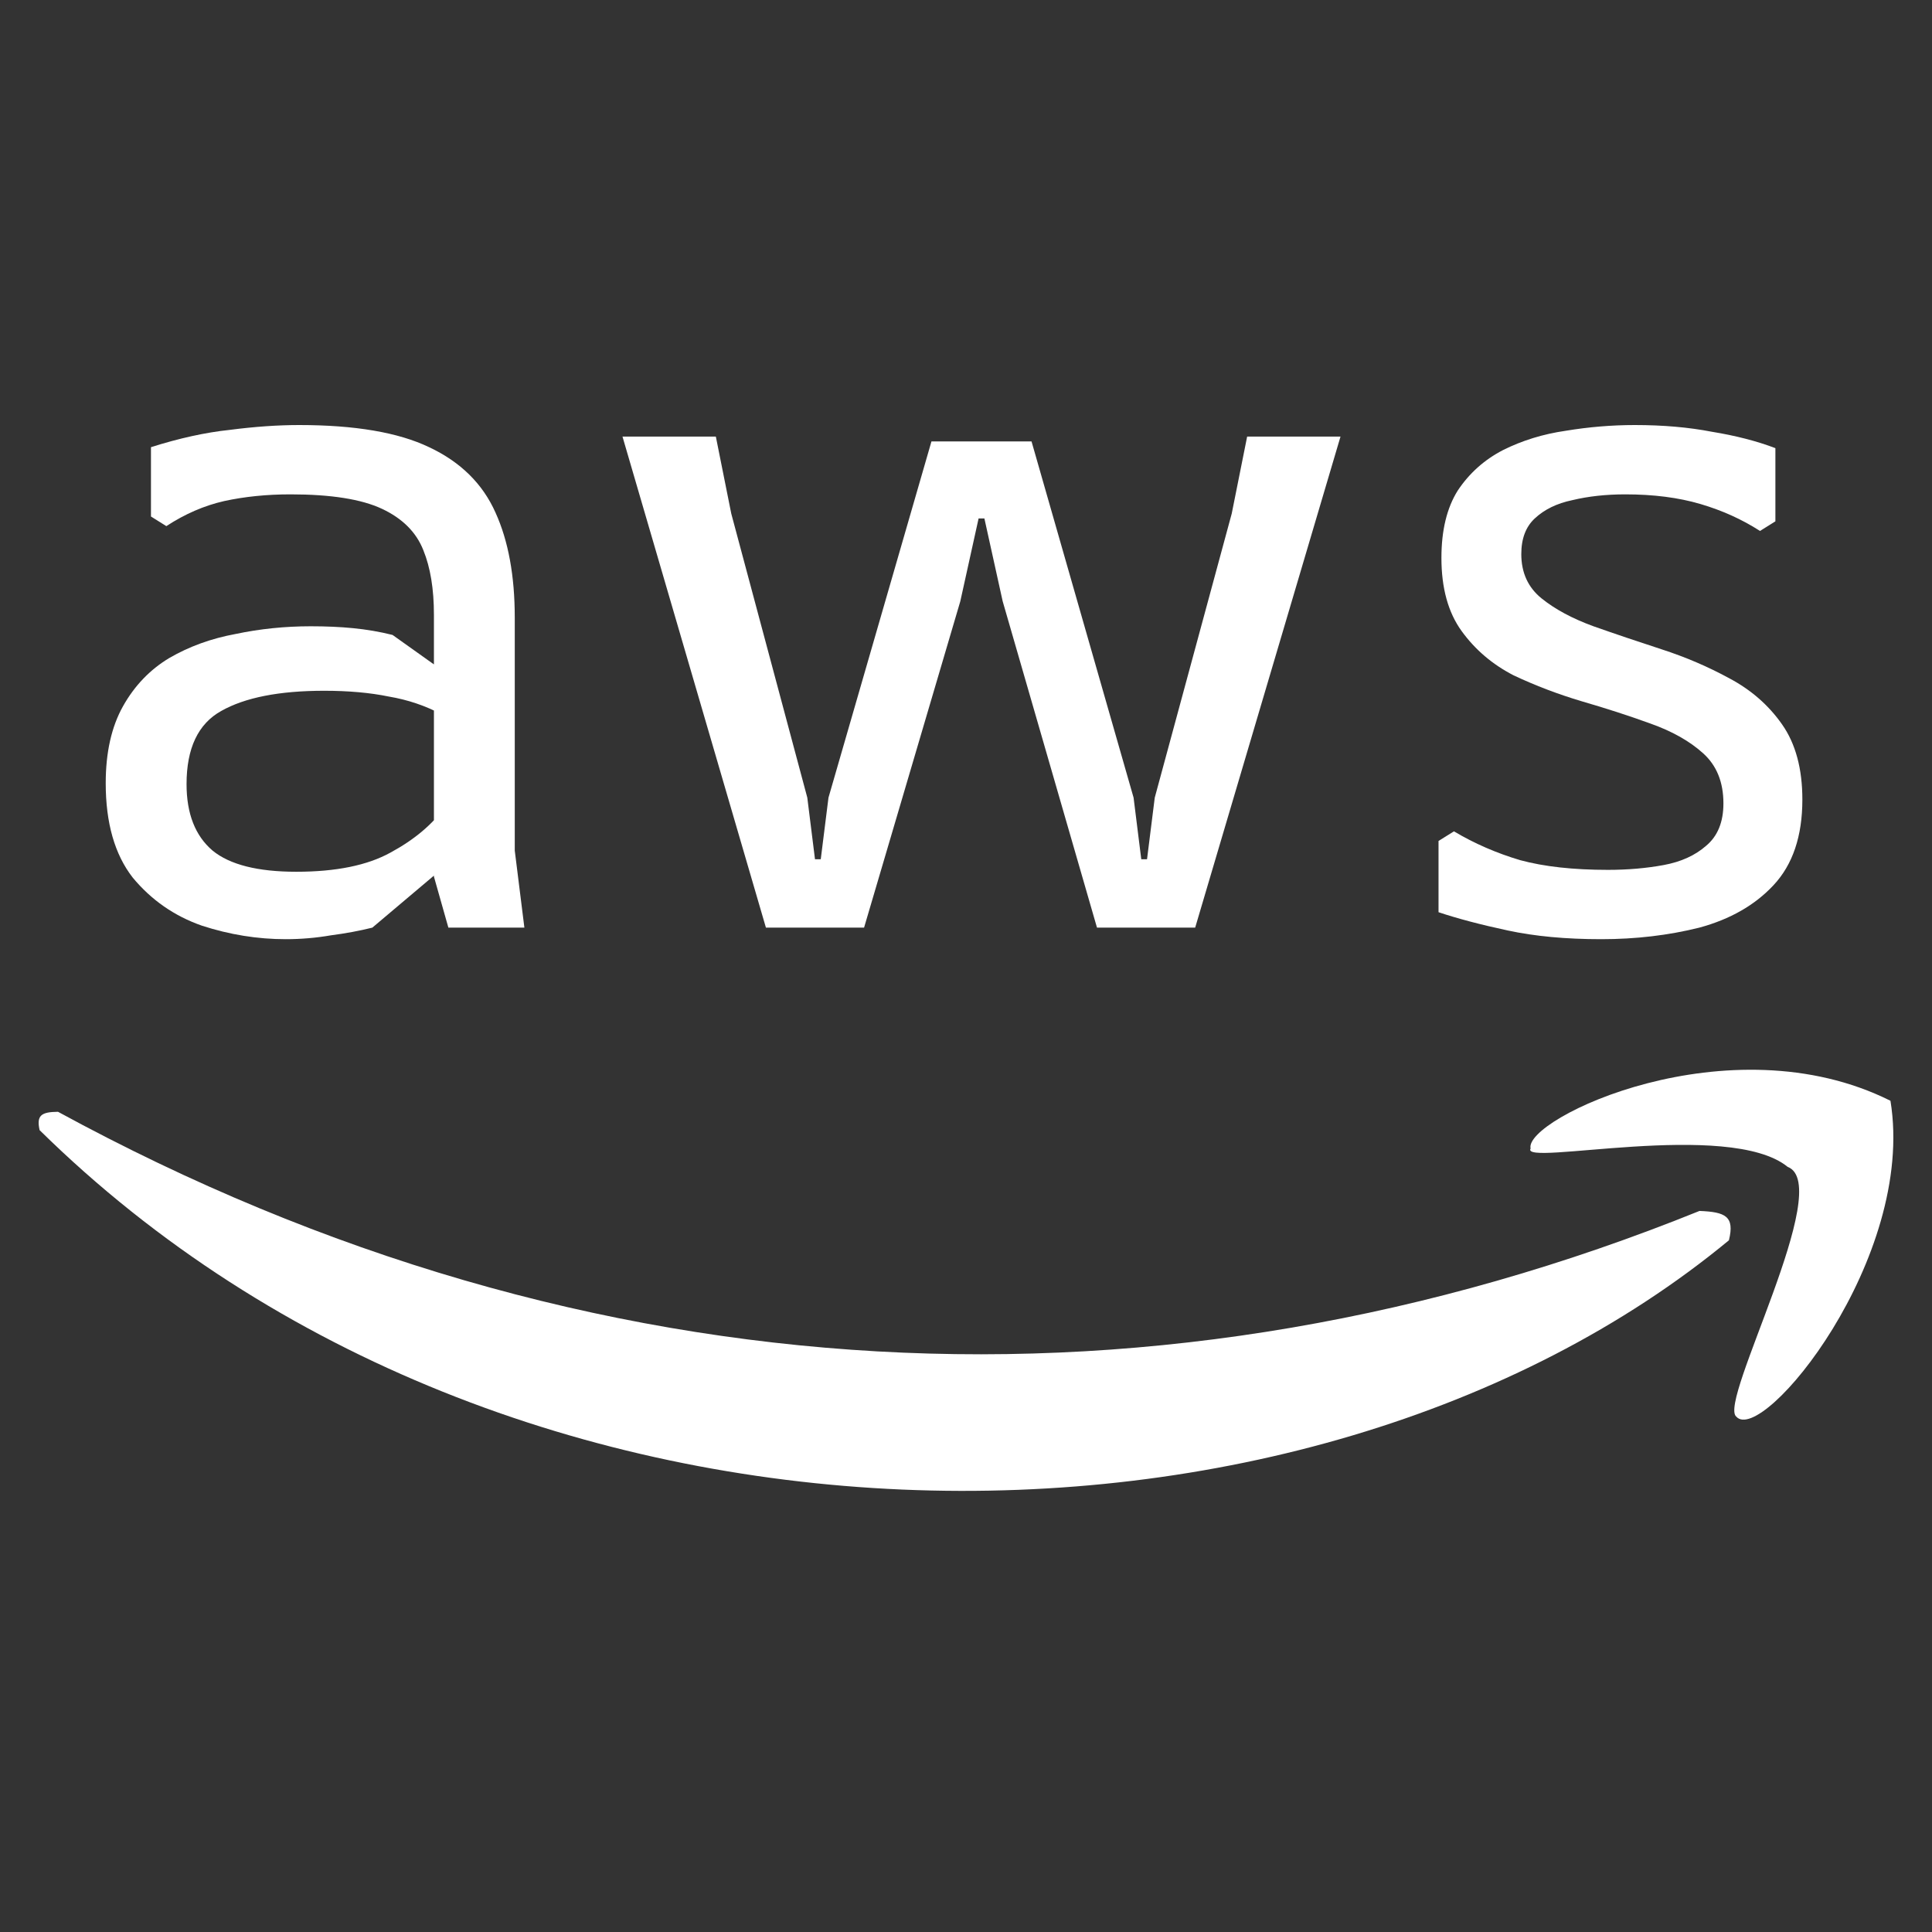 <svg width="50" height="50" viewBox="0 0 50 50" fill="none" xmlns="http://www.w3.org/2000/svg">
<rect x="0" y="0" width="50" height="50" fill="#333333" stroke="none"/>
<path d="M11.604 24.007L11.23 22.686V15.909C11.23 15.244 11.139 14.688 10.956 14.239C10.773 13.774 10.416 13.417 9.885 13.168C9.354 12.919 8.565 12.794 7.519 12.794C6.904 12.794 6.331 12.852 5.8 12.968C5.285 13.085 4.787 13.301 4.305 13.616L3.907 13.367V11.573C4.638 11.341 5.318 11.191 5.949 11.125C6.597 11.041 7.195 11 7.743 11C9.188 11 10.308 11.191 11.105 11.573C11.919 11.955 12.492 12.52 12.824 13.267C13.156 13.998 13.322 14.904 13.322 15.983V22.013L13.571 24.007H11.604ZM7.394 24.306C6.663 24.306 5.941 24.189 5.227 23.957C4.513 23.708 3.915 23.292 3.434 22.711C2.969 22.113 2.736 21.299 2.736 20.269C2.736 19.472 2.886 18.807 3.184 18.276C3.483 17.744 3.882 17.329 4.38 17.03C4.895 16.731 5.468 16.523 6.099 16.407C6.73 16.274 7.377 16.208 8.042 16.208C8.44 16.208 8.806 16.224 9.138 16.257C9.486 16.291 9.827 16.349 10.159 16.432L11.454 17.354V18.5C11.022 18.267 10.557 18.11 10.059 18.026C9.578 17.927 9.021 17.877 8.39 17.877C7.228 17.877 6.34 18.052 5.725 18.4C5.127 18.733 4.828 19.364 4.828 20.294C4.828 21.058 5.053 21.631 5.501 22.013C5.949 22.379 6.672 22.561 7.668 22.561C8.698 22.561 9.511 22.395 10.109 22.063C10.723 21.731 11.197 21.332 11.529 20.867L12.027 21.988L9.636 24.007C9.304 24.09 8.947 24.156 8.565 24.206C8.183 24.272 7.793 24.306 7.394 24.306Z" fill="white"/>
<path d="M19.822 24.007L16.11 11.299H18.526L18.925 13.292L20.893 20.643L21.092 22.238H21.241L21.441 20.643L24.106 11.424H26.696L29.337 20.643L29.536 22.238H29.685L29.885 20.643L31.877 13.292L32.276 11.299H34.692L30.931 24.007H28.39L25.949 15.56L25.476 13.417H25.326L24.853 15.56L22.362 24.007H19.822Z" fill="white"/>
<path d="M45.947 11.598V13.492L45.549 13.741C45.084 13.442 44.569 13.209 44.004 13.043C43.44 12.877 42.792 12.794 42.061 12.794C41.563 12.794 41.106 12.844 40.691 12.944C40.293 13.027 39.969 13.184 39.72 13.417C39.487 13.633 39.371 13.94 39.371 14.339C39.371 14.821 39.546 15.203 39.894 15.485C40.243 15.767 40.691 16.008 41.239 16.208C41.804 16.407 42.394 16.606 43.008 16.806C43.622 17.005 44.203 17.254 44.752 17.553C45.316 17.852 45.773 18.251 46.121 18.749C46.47 19.247 46.645 19.895 46.645 20.693C46.645 21.64 46.395 22.379 45.897 22.91C45.416 23.425 44.776 23.791 43.979 24.007C43.182 24.206 42.335 24.306 41.439 24.306C40.525 24.306 39.72 24.231 39.023 24.081C38.325 23.932 37.727 23.774 37.229 23.608V21.764L37.628 21.515C38.159 21.831 38.732 22.08 39.346 22.262C39.961 22.428 40.716 22.512 41.613 22.512C42.128 22.512 42.609 22.47 43.058 22.387C43.506 22.304 43.871 22.138 44.154 21.889C44.453 21.64 44.602 21.274 44.602 20.792C44.602 20.244 44.428 19.812 44.079 19.497C43.73 19.181 43.274 18.924 42.709 18.724C42.161 18.525 41.572 18.334 40.941 18.151C40.326 17.968 39.737 17.744 39.172 17.478C38.624 17.196 38.176 16.814 37.827 16.332C37.478 15.851 37.304 15.219 37.304 14.438C37.304 13.724 37.445 13.143 37.727 12.694C38.026 12.246 38.416 11.897 38.898 11.648C39.396 11.399 39.936 11.233 40.517 11.149C41.115 11.05 41.713 11 42.31 11C43.041 11 43.705 11.058 44.303 11.174C44.918 11.274 45.466 11.415 45.947 11.598Z" fill="white"/>
<path d="M43.983 31.339C30.108 36.946 15.281 36.281 1.501 28.773C1.065 28.777 0.94 28.868 1.025 29.248C13.191 41.223 33.814 41.128 44.744 32.099C44.899 31.474 44.65 31.366 43.983 31.339Z" fill="white"/>
<path d="M48.925 28.488C44.744 26.397 39.422 28.963 39.612 29.723C39.327 30.198 44.744 28.963 46.264 30.198C47.5 30.673 44.459 36.281 44.934 36.661C45.599 37.421 49.591 32.574 48.925 28.488Z" fill="white"/>
</svg>
